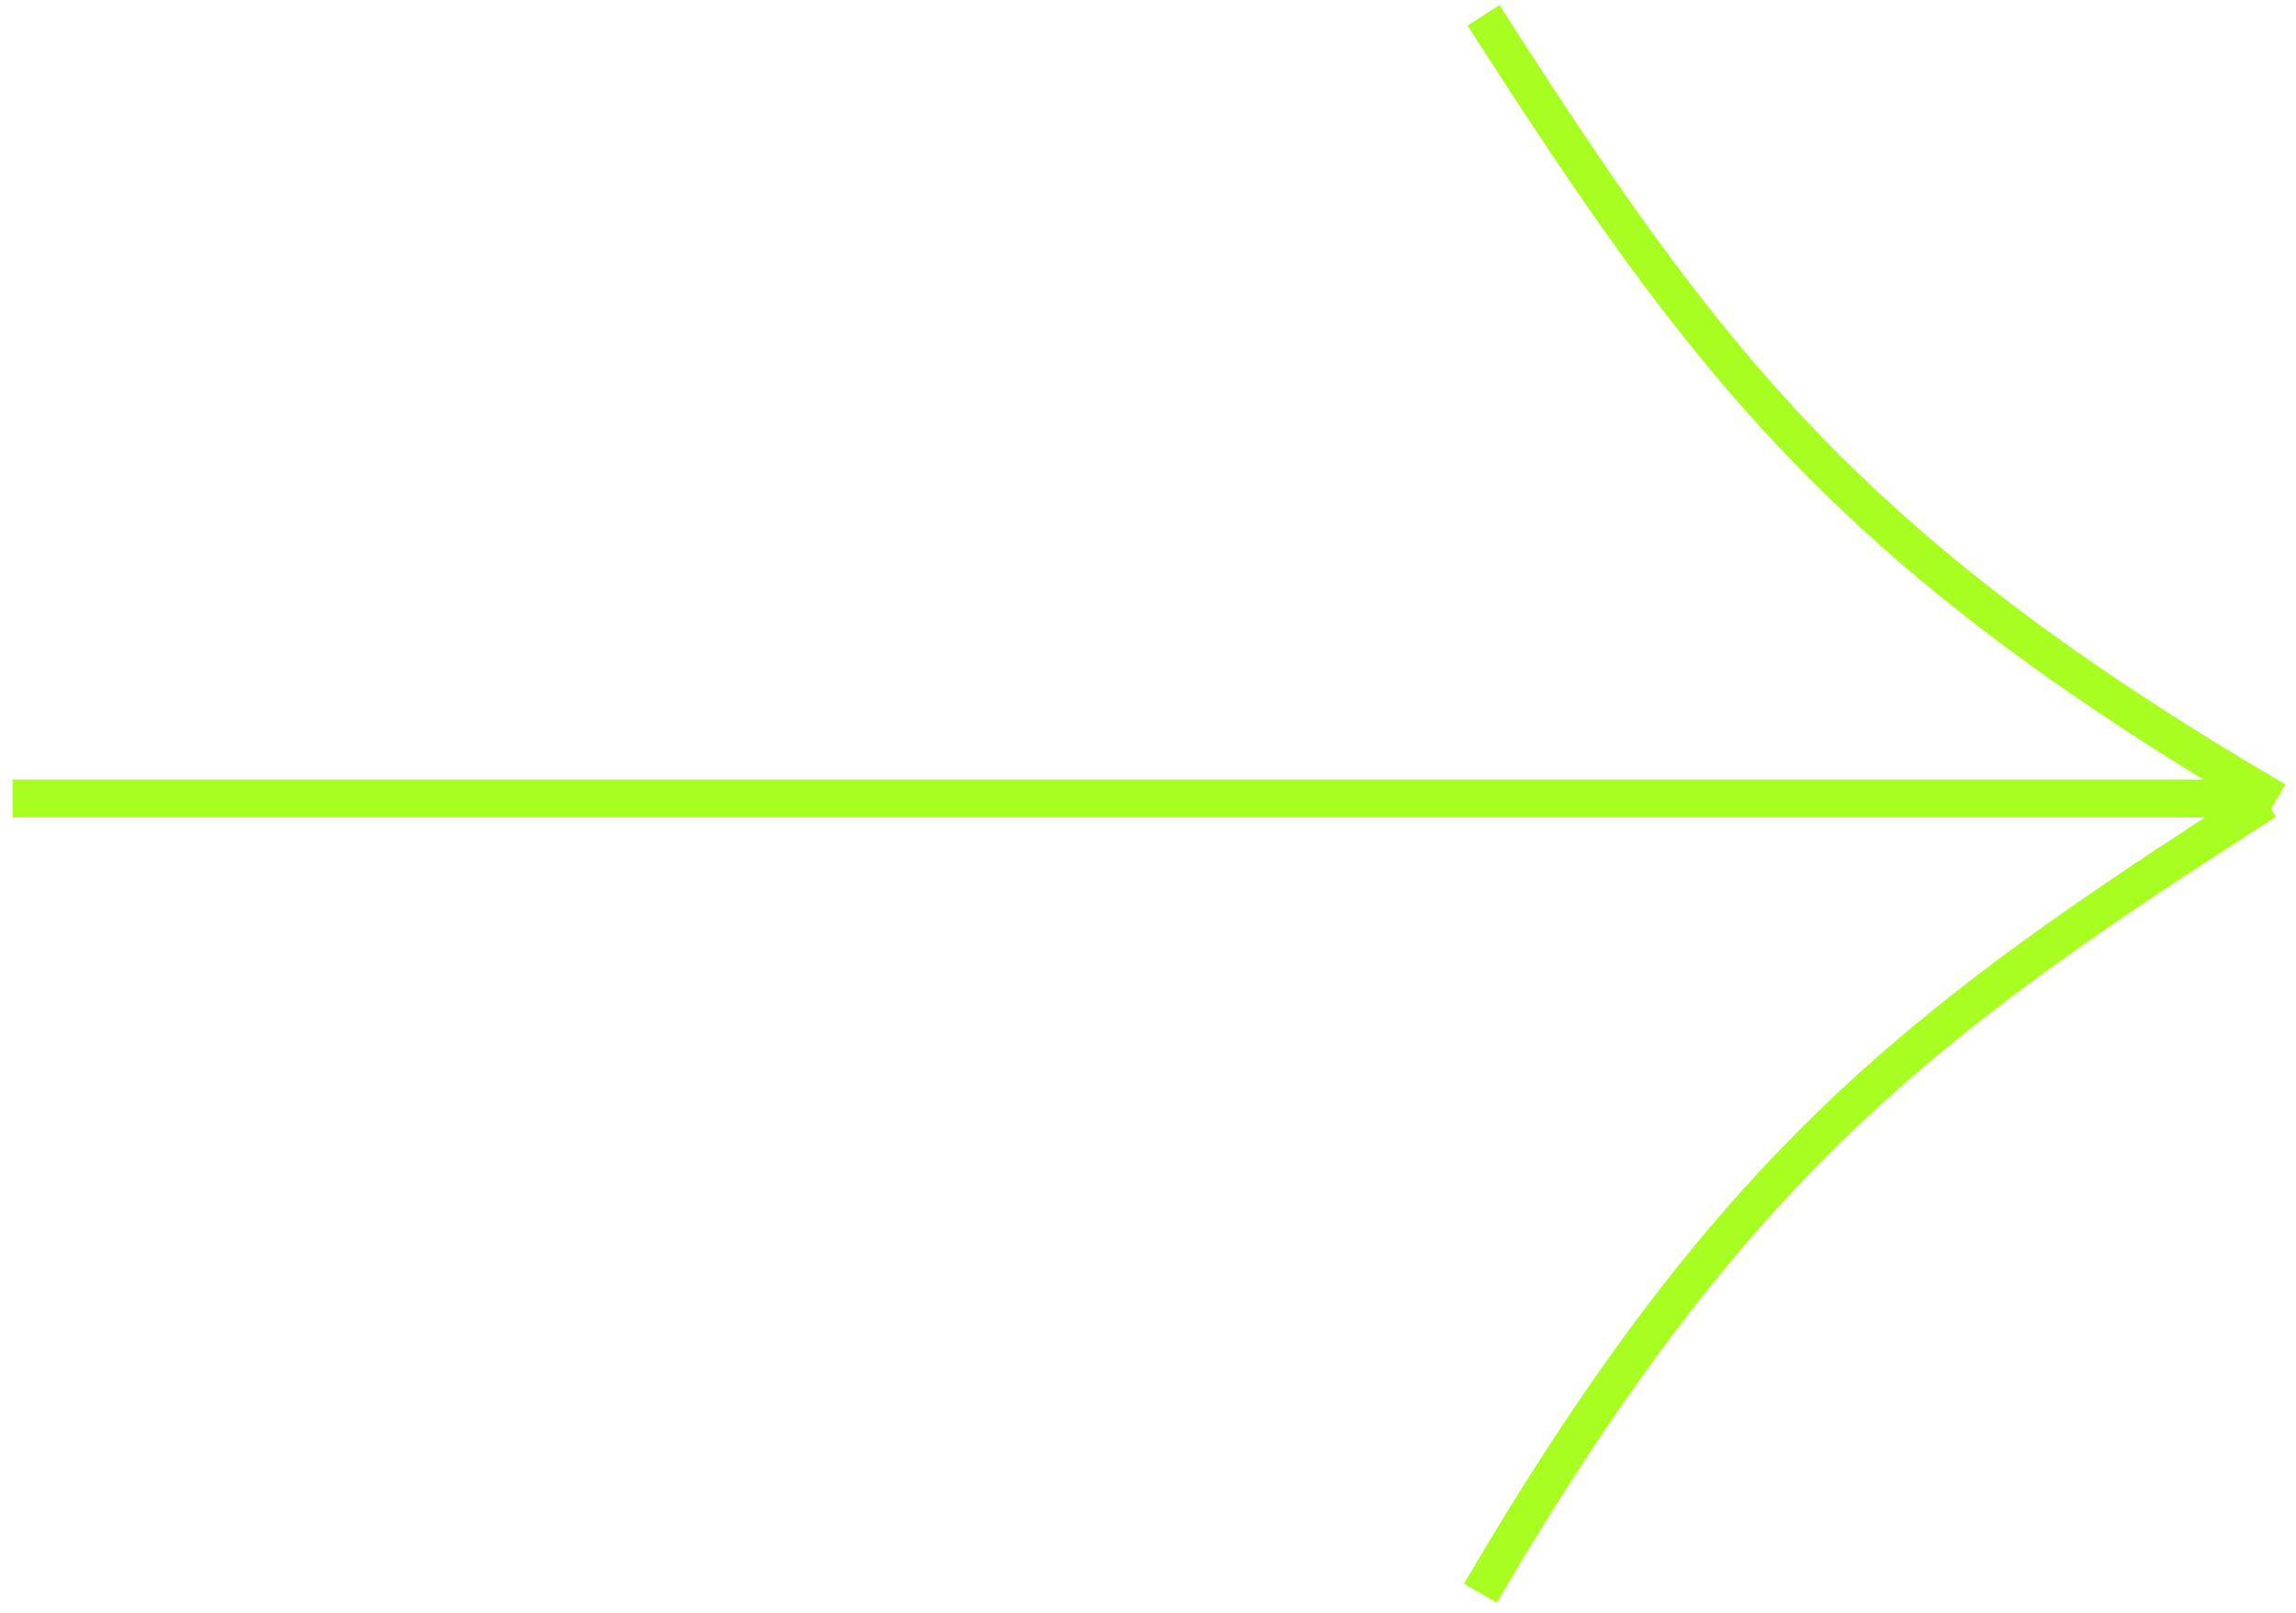 <?xml version="1.0" encoding="UTF-8"?> <svg xmlns="http://www.w3.org/2000/svg" width="121" height="85" viewBox="0 0 121 85" fill="none"><path d="M0.66 42.072H119.405" stroke="#A8FE21" stroke-width="2"></path><path d="M78.182 0.805C89.863 19.026 97.229 28.886 119.937 42.197" stroke="#A8FE21" stroke-width="2"></path><path d="M119.405 42.197C101.184 53.879 91.323 61.244 78.013 83.952" stroke="#A8FE21" stroke-width="2"></path></svg> 
